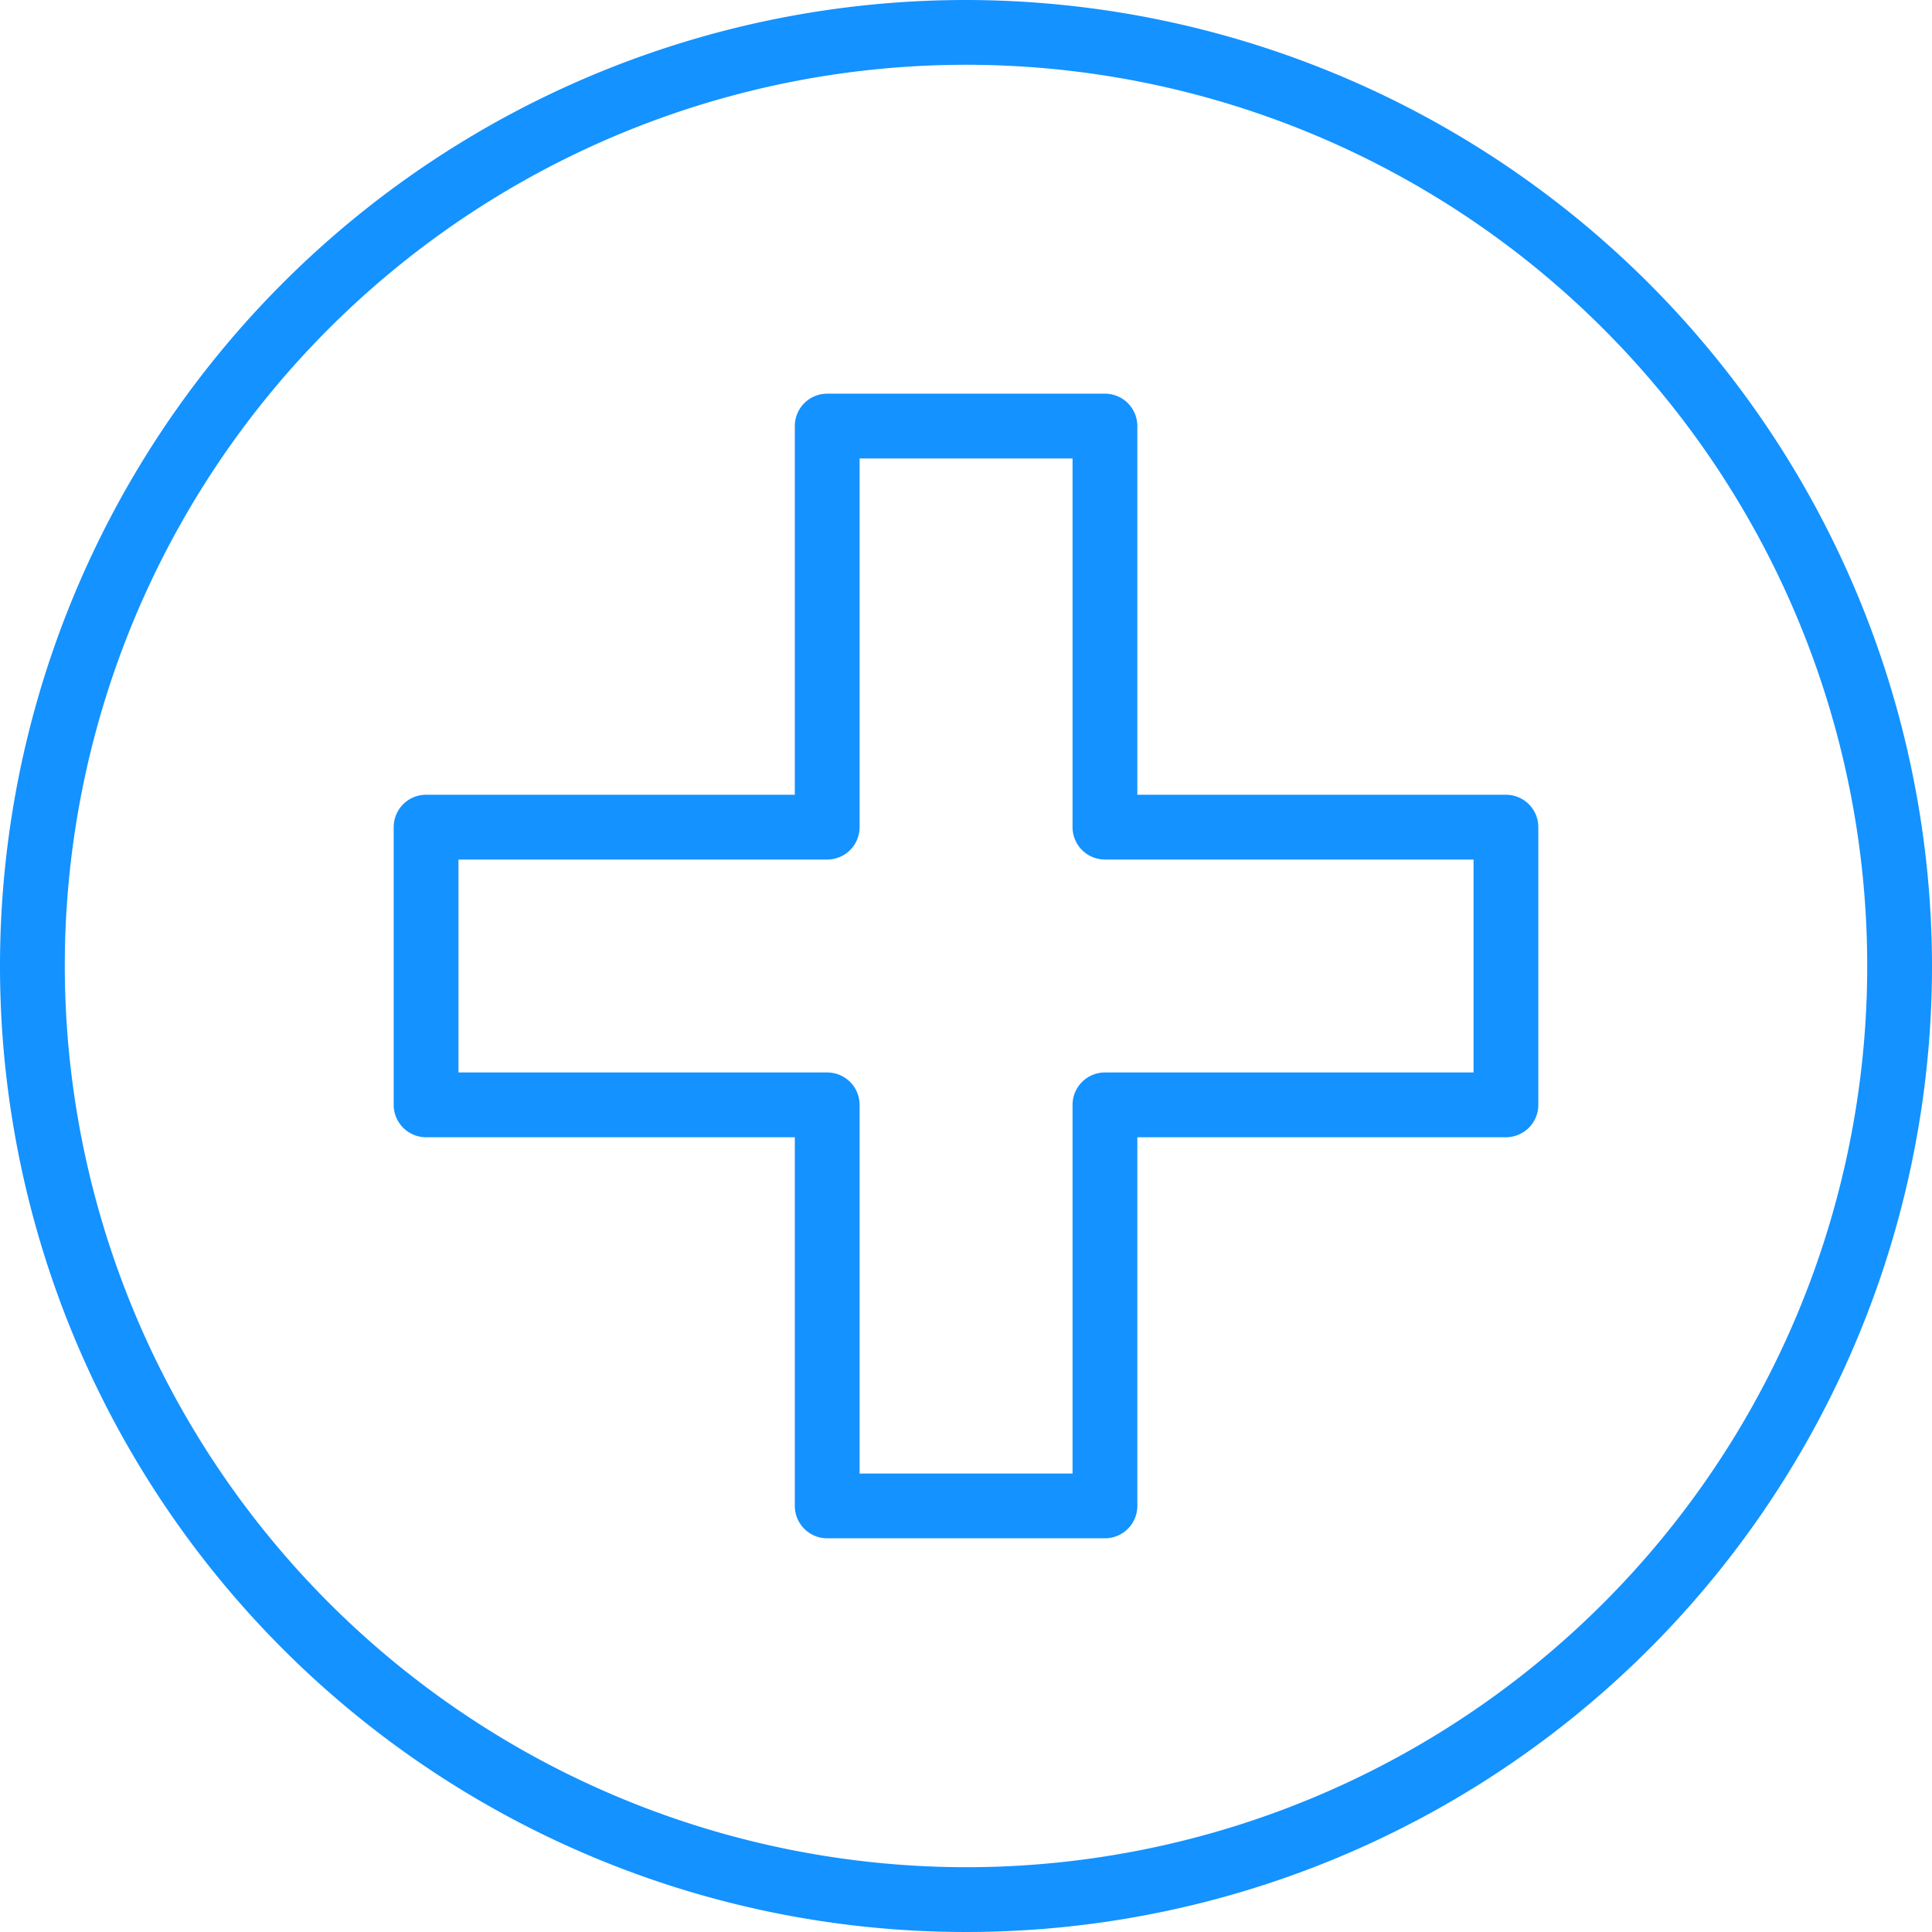 <svg id="e1067044-749f-400d-abf1-eb510c79d6f7" data-name="Vrstva 1" xmlns="http://www.w3.org/2000/svg" viewBox="0 0 150 150">
  <defs>
    <style>
      .b31661e4-922a-4da6-b382-0f5e8100d4f3 {
        fill: #1492ff;
      }
    </style>
  </defs>
  <g>
    <path class="b31661e4-922a-4da6-b382-0f5e8100d4f3" d="M74.999,0A75,75,0,1,0,150,75,75.085,75.085,0,0,0,74.999,0ZM5.03,75A69.97,69.97,0,1,1,74.999,144.97,70.049,70.049,0,0,1,5.03,75Z"/>
    <path class="b31661e4-922a-4da6-b382-0f5e8100d4f3" d="M116.92,61.704H88.302V33.08a2.515,2.515,0,0,0-2.515-2.515H64.224a2.515,2.515,0,0,0-2.515,2.515V61.704H33.081a2.515,2.515,0,0,0-2.515,2.515V85.781a2.515,2.515,0,0,0,2.515,2.515H61.709v28.622a2.515,2.515,0,0,0,2.515,2.515H85.787a2.515,2.515,0,0,0,2.515-2.515V88.296h28.618a2.515,2.515,0,0,0,2.515-2.515V64.219A2.515,2.515,0,0,0,116.92,61.704Zm-2.515,21.562H85.787a2.515,2.515,0,0,0-2.515,2.515v28.622H66.739V85.781a2.515,2.515,0,0,0-2.515-2.515H35.596V66.734H64.224a2.515,2.515,0,0,0,2.515-2.515V35.595H83.272V64.219a2.515,2.515,0,0,0,2.515,2.515h28.618Z"/>
  </g>
</svg>
